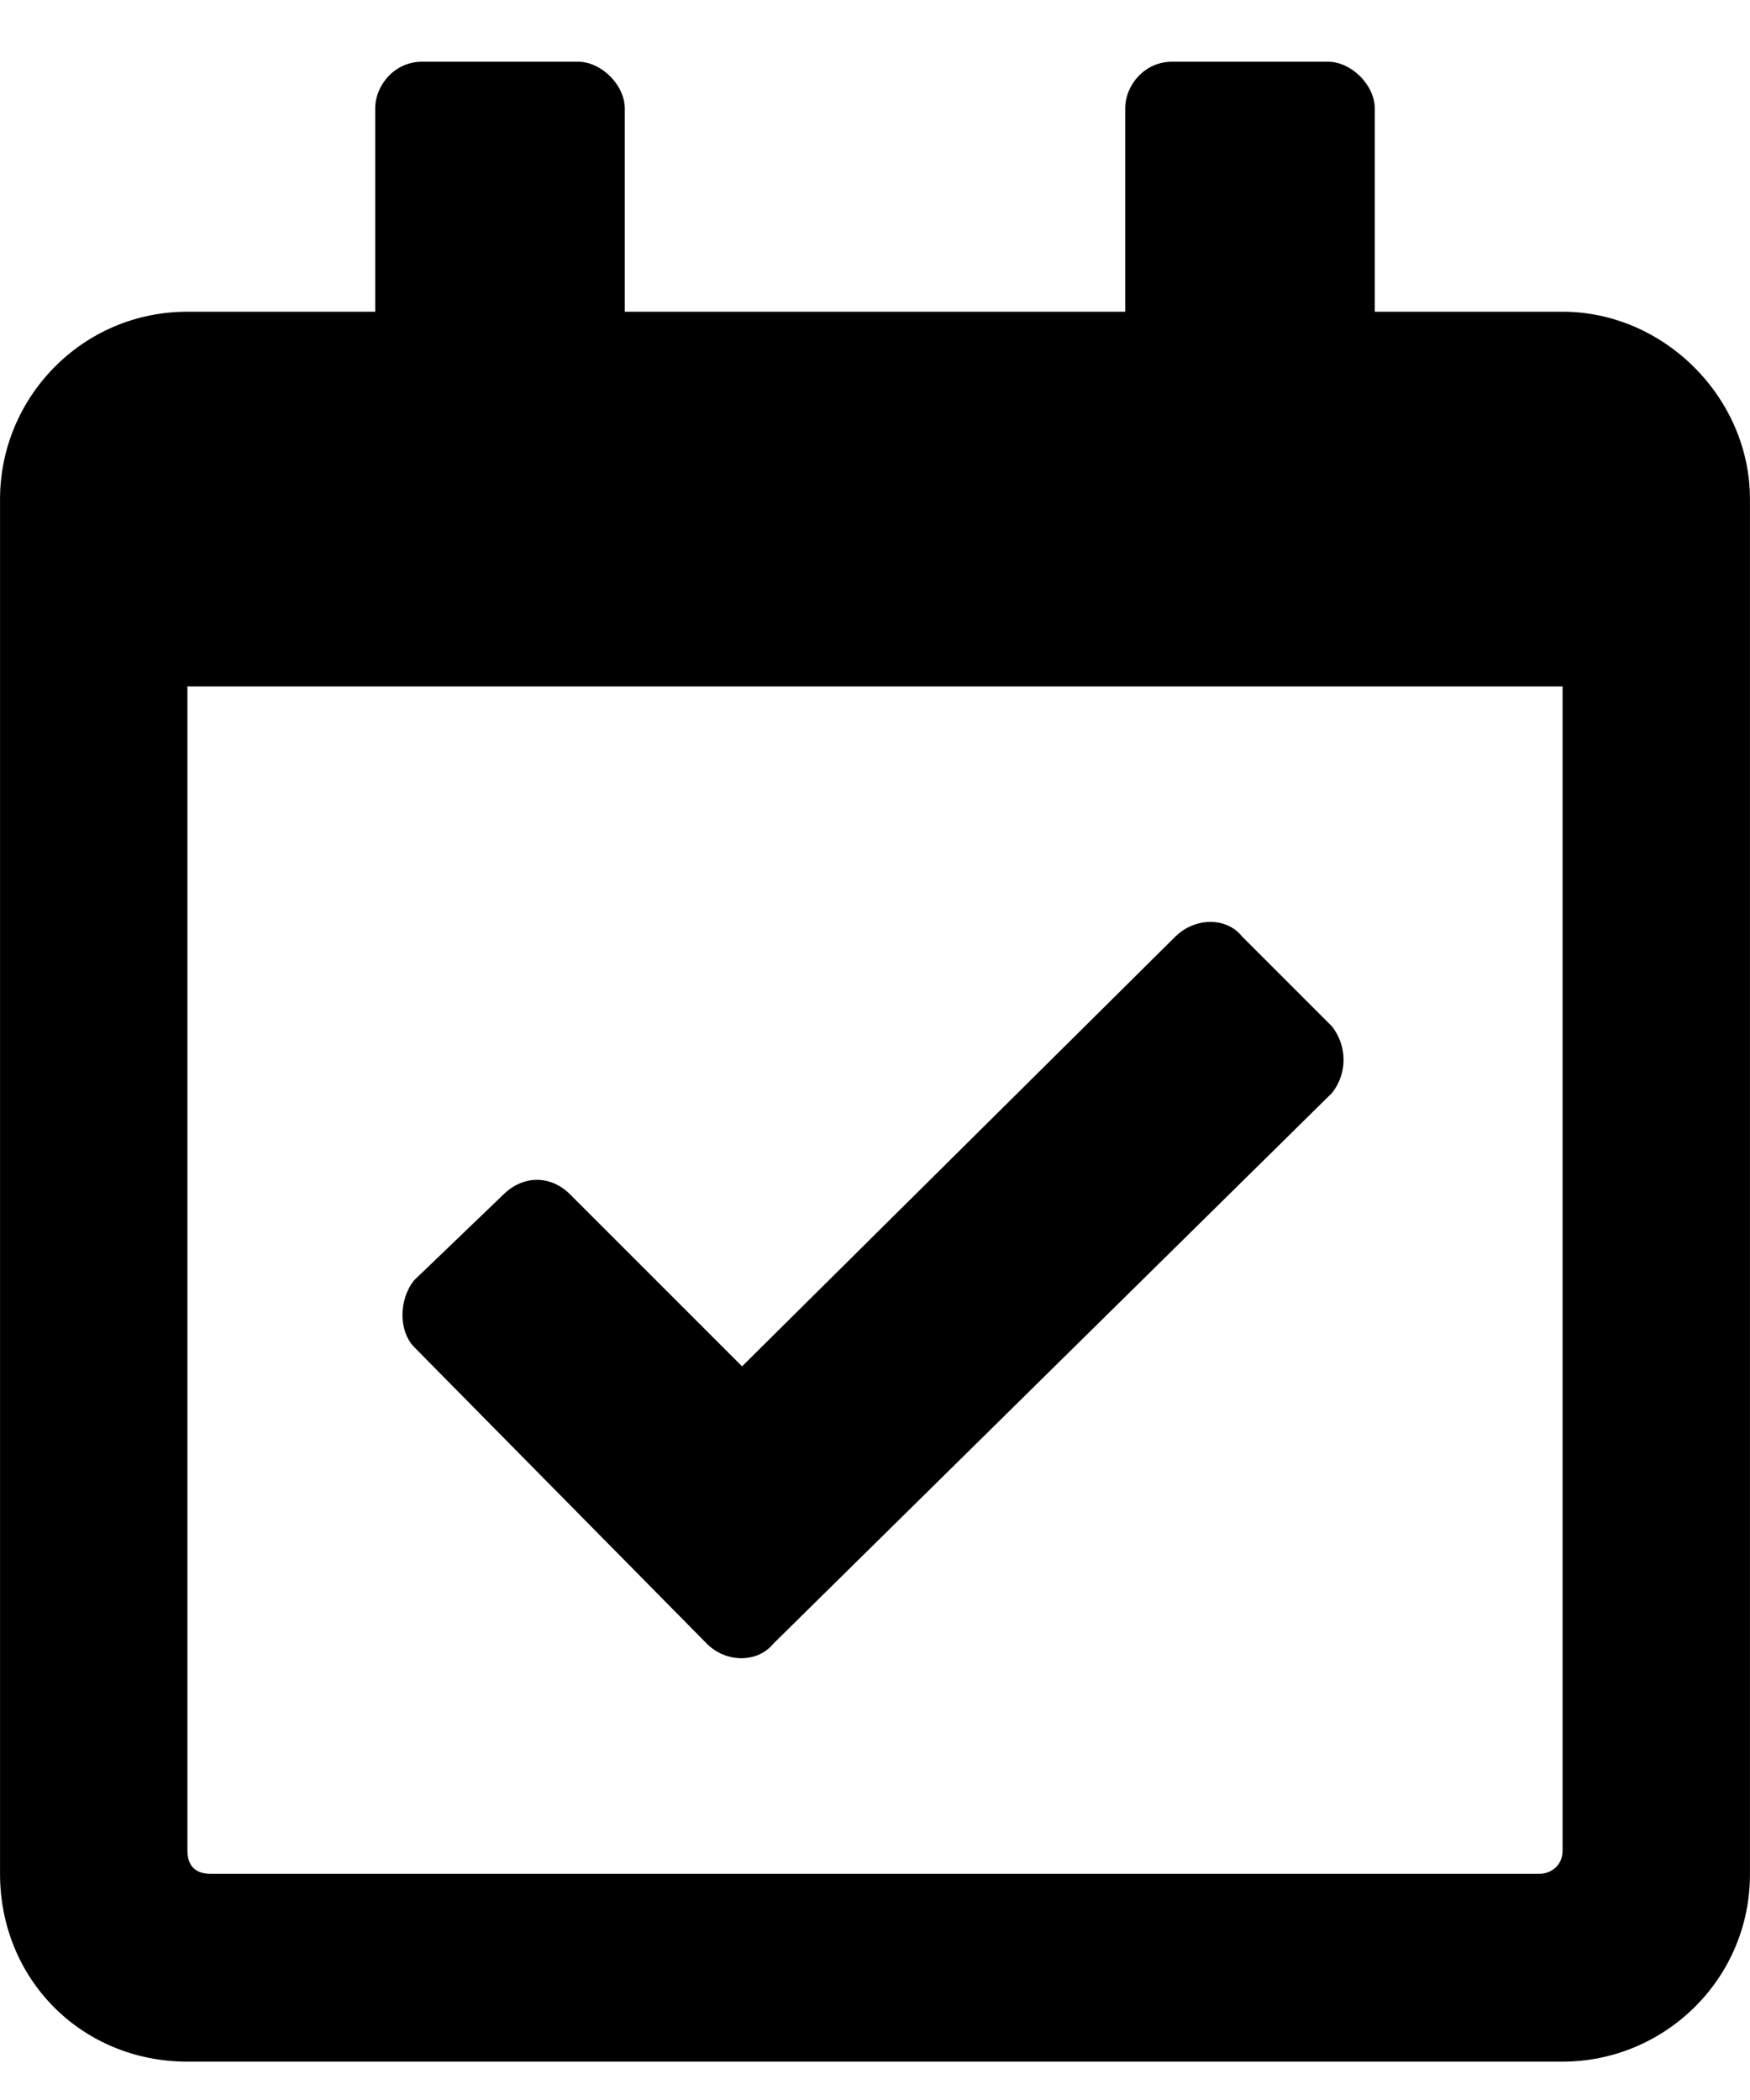 <?xml version="1.0" encoding="UTF-8" standalone="no"?>
<!-- Created with Inkscape (http://www.inkscape.org/) -->

<svg
   width="15"
   height="18"
   viewBox="0 0 3.969 4.763"
   version="1.1"
   id="svg5"
   xmlns="http://www.w3.org/2000/svg"
   xmlns:svg="http://www.w3.org/2000/svg">
  <defs
     id="defs2" />
  <g
     id="layer1" />
  <g
     aria-label=""
     id="text7278"
     style="font-size:4.536px;line-height:1.25;font-family:'Font Awesome 5 Free';-inkscape-font-specification:'Font Awesome 5 Free';stroke-width:0.113;fill:#000000">
    <path
       d="M 3.544,0.707 H 3.118 V 0.246 c 0,-0.053 -0.053,-0.106 -0.106,-0.106 H 2.658 c -0.062,0 -0.106,0.053 -0.106,0.106 V 0.707 H 1.417 V 0.246 c 0,-0.053 -0.053,-0.106 -0.106,-0.106 H 0.957 c -0.062,0 -0.106,0.053 -0.106,0.106 V 0.707 H 0.425 C 0.186,0.707 0,0.902 0,1.132 V 4.25 C 0,4.49 0.186,4.676 0.425,4.676 H 3.544 c 0.23,0 0.425,-0.186 0.425,-0.425 V 1.132 c 0,-0.23 -0.195,-0.425 -0.425,-0.425 z M 3.49,4.25 H 0.478 c -0.035,0 -0.053,-0.018 -0.053,-0.053 V 1.557 H 3.544 v 2.64 c 0,0.035 -0.027,0.053 -0.053,0.053 z M 3.021,2.479 c 0.035,-0.044 0.035,-0.106 0,-0.151 L 2.817,2.124 c -0.035,-0.044 -0.106,-0.044 -0.151,0 L 1.683,3.099 1.293,2.709 c -0.044,-0.044 -0.106,-0.044 -0.151,0 L 0.939,2.904 c -0.035,0.044 -0.035,0.115 0,0.151 L 1.603,3.728 c 0.044,0.044 0.115,0.044 0.151,0 z"
       id="path8966"
       style="fill:#000000" />
  </g>
</svg>
